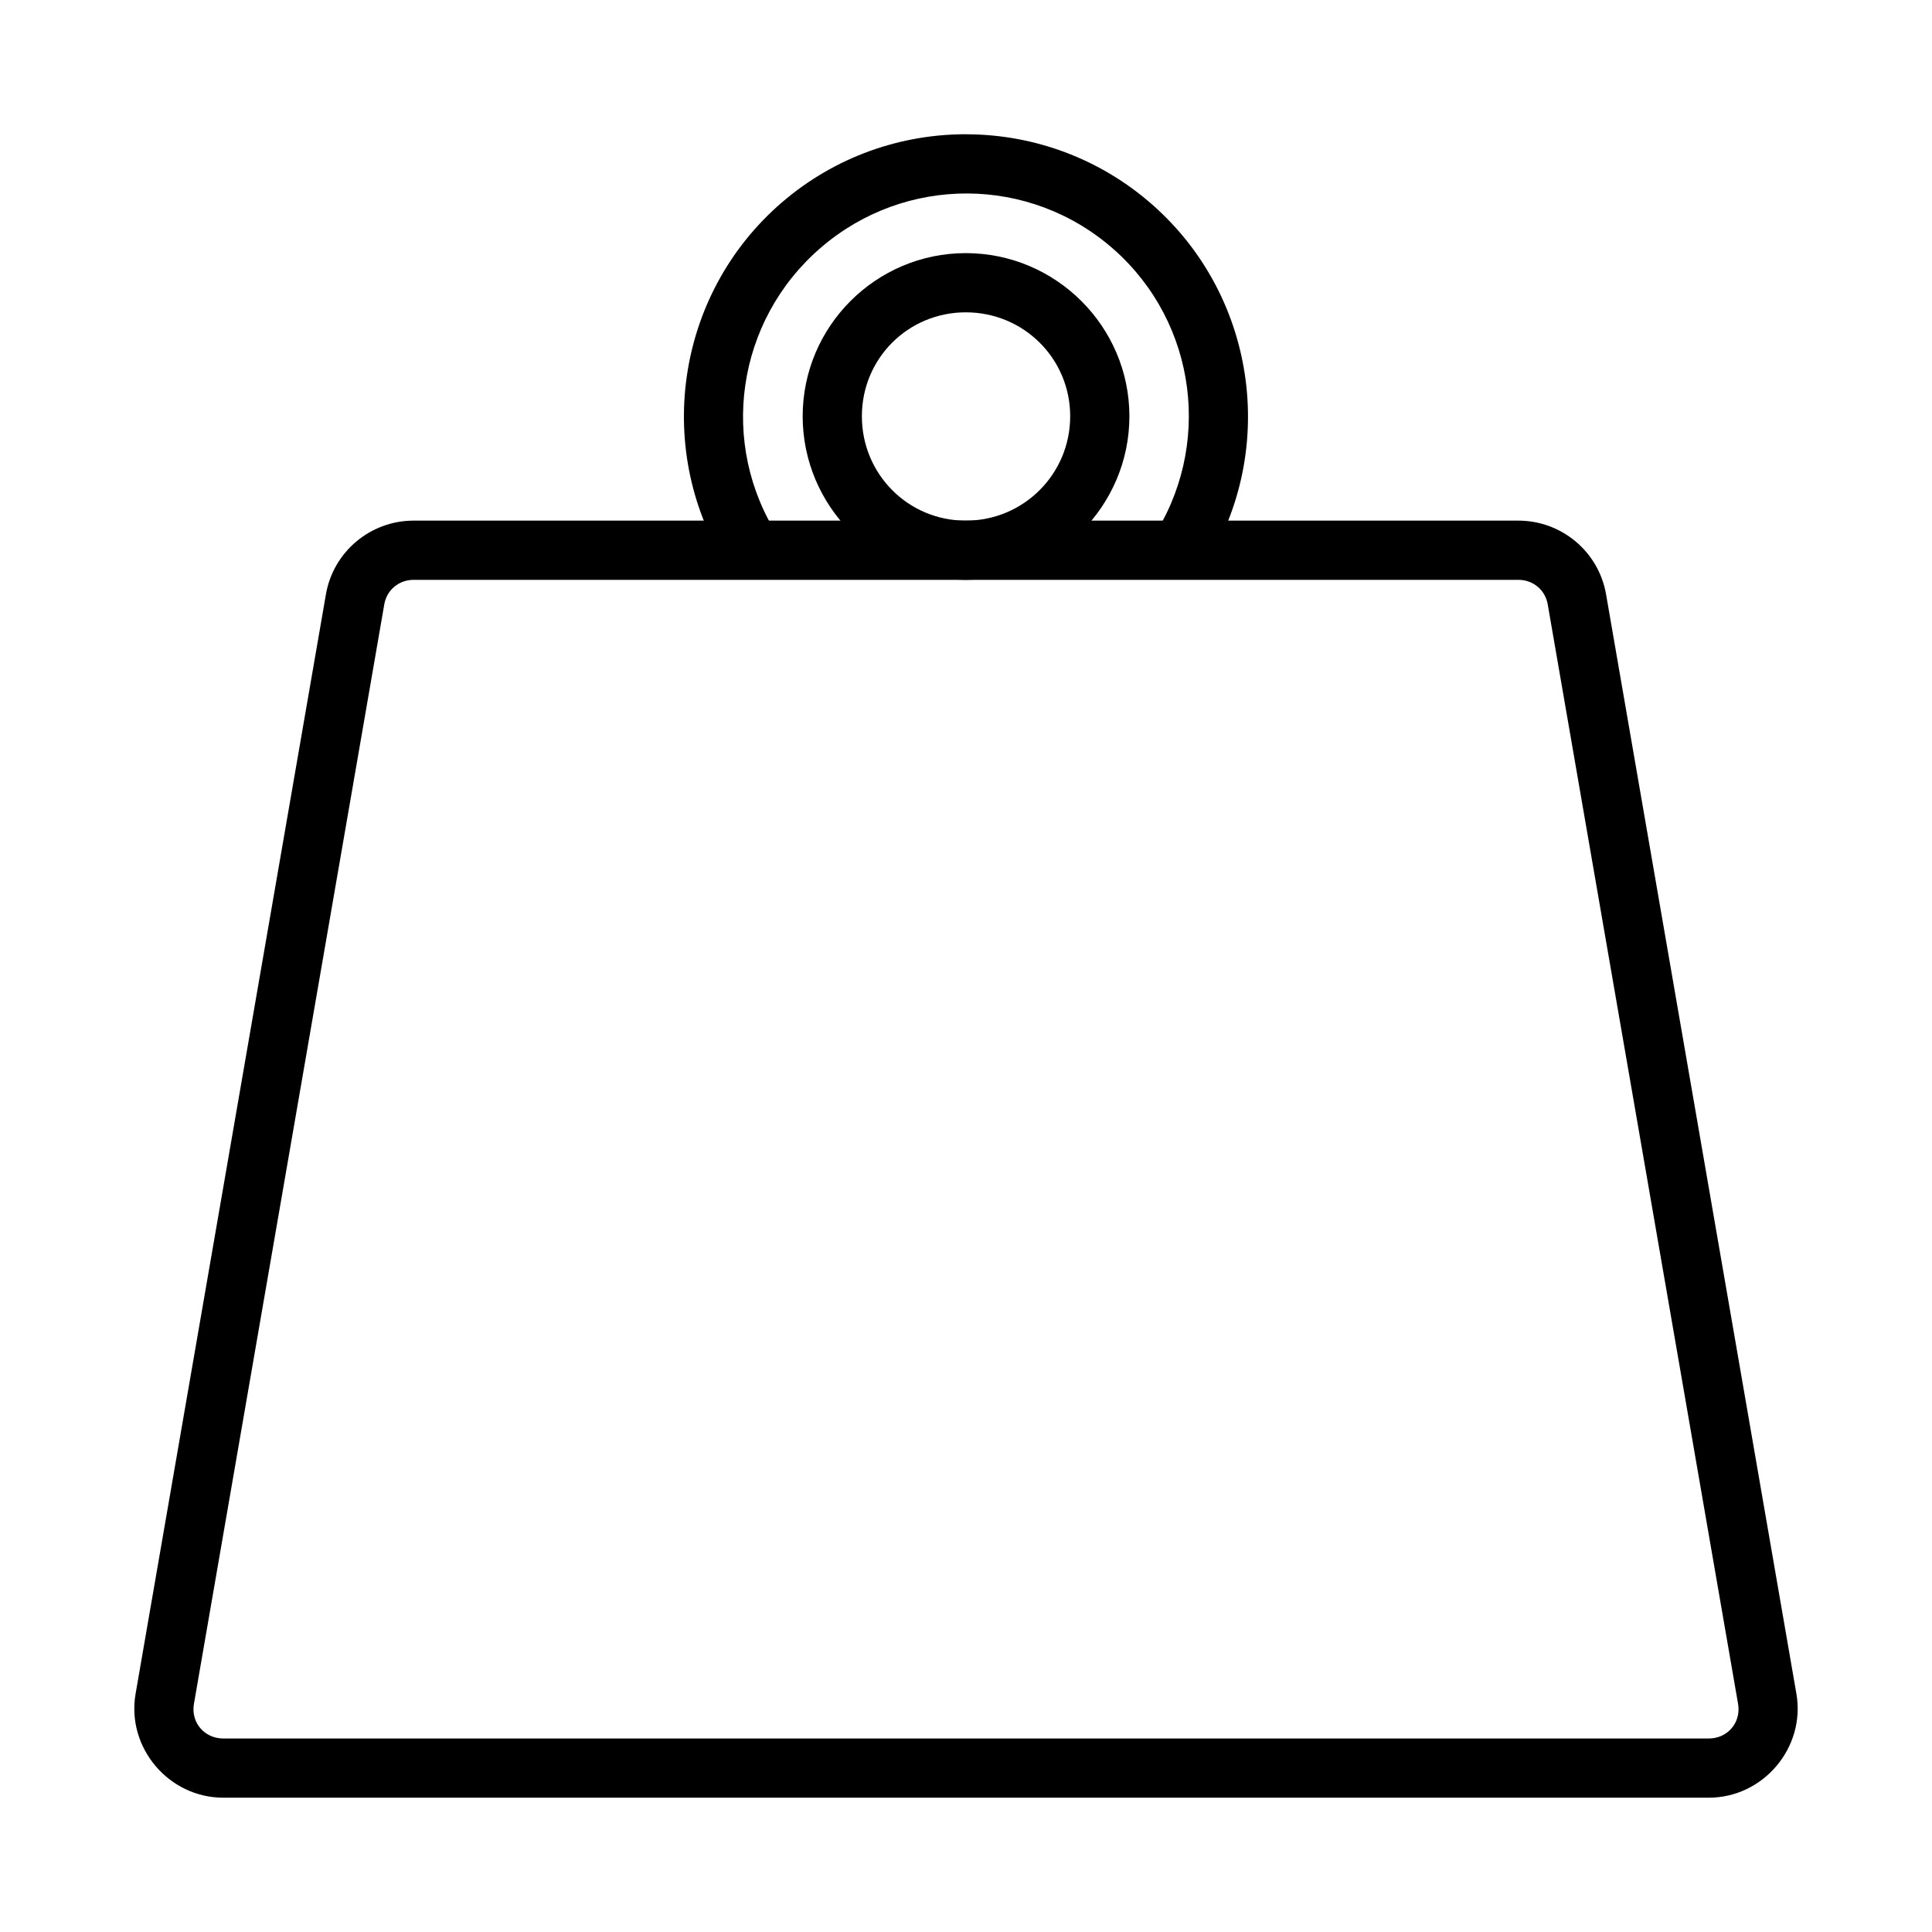 <?xml version="1.0" encoding="UTF-8"?>
<!-- Uploaded to: SVG Repo, www.svgrepo.com, Generator: SVG Repo Mixer Tools -->
<svg fill="#000000" width="800px" height="800px" version="1.1" viewBox="144 144 512 512" xmlns="http://www.w3.org/2000/svg">
 <g>
  <path d="m253.62 281.97c-11.453 0-21.289 8.238-23.246 19.527l-50.441 291.37c-2.469 14.262 8.77 27.543 23.246 27.543h393.64c14.477 0 25.711-13.281 23.246-27.543l-50.441-291.37c-1.953-11.289-11.789-19.527-23.242-19.527zm0 15.691h292.76c3.898 0 7.121 2.664 7.785 6.508l50.441 291.37c0.855 4.945-2.769 9.18-7.785 9.18h-393.64c-5.016 0-8.641-4.238-7.785-9.18l50.441-291.37c0.664-3.844 3.887-6.508 7.785-6.508z" fill-rule="evenodd"/>
  <path d="m399.95 211.08c-23.82 0-43.234 19.414-43.234 43.234s19.414 43.352 43.234 43.352c23.82 0 43.352-19.531 43.352-43.352s-19.531-43.234-43.352-43.234zm0 15.691c15.309 0 27.66 12.234 27.66 27.543s-12.352 27.66-27.66 27.66c-15.309 0-27.543-12.352-27.543-27.66s12.234-27.543 27.543-27.543z"/>
  <path d="m400.41 179.58c-17.551-0.117-35.148 5.934-49.277 18.129-28.258 24.391-34.168 66.094-13.832 97.395l13.133-8.602c-16.113-24.801-11.348-57.496 11.039-76.82 22.391-19.324 55.457-19.219 77.637 0.355 22.18 19.566 26.375 52.43 9.996 77.055l13.133 8.715c20.672-31.078 15.207-72.816-12.785-97.508-13.996-12.348-31.492-18.617-49.047-18.711z"/>
 </g>
</svg>